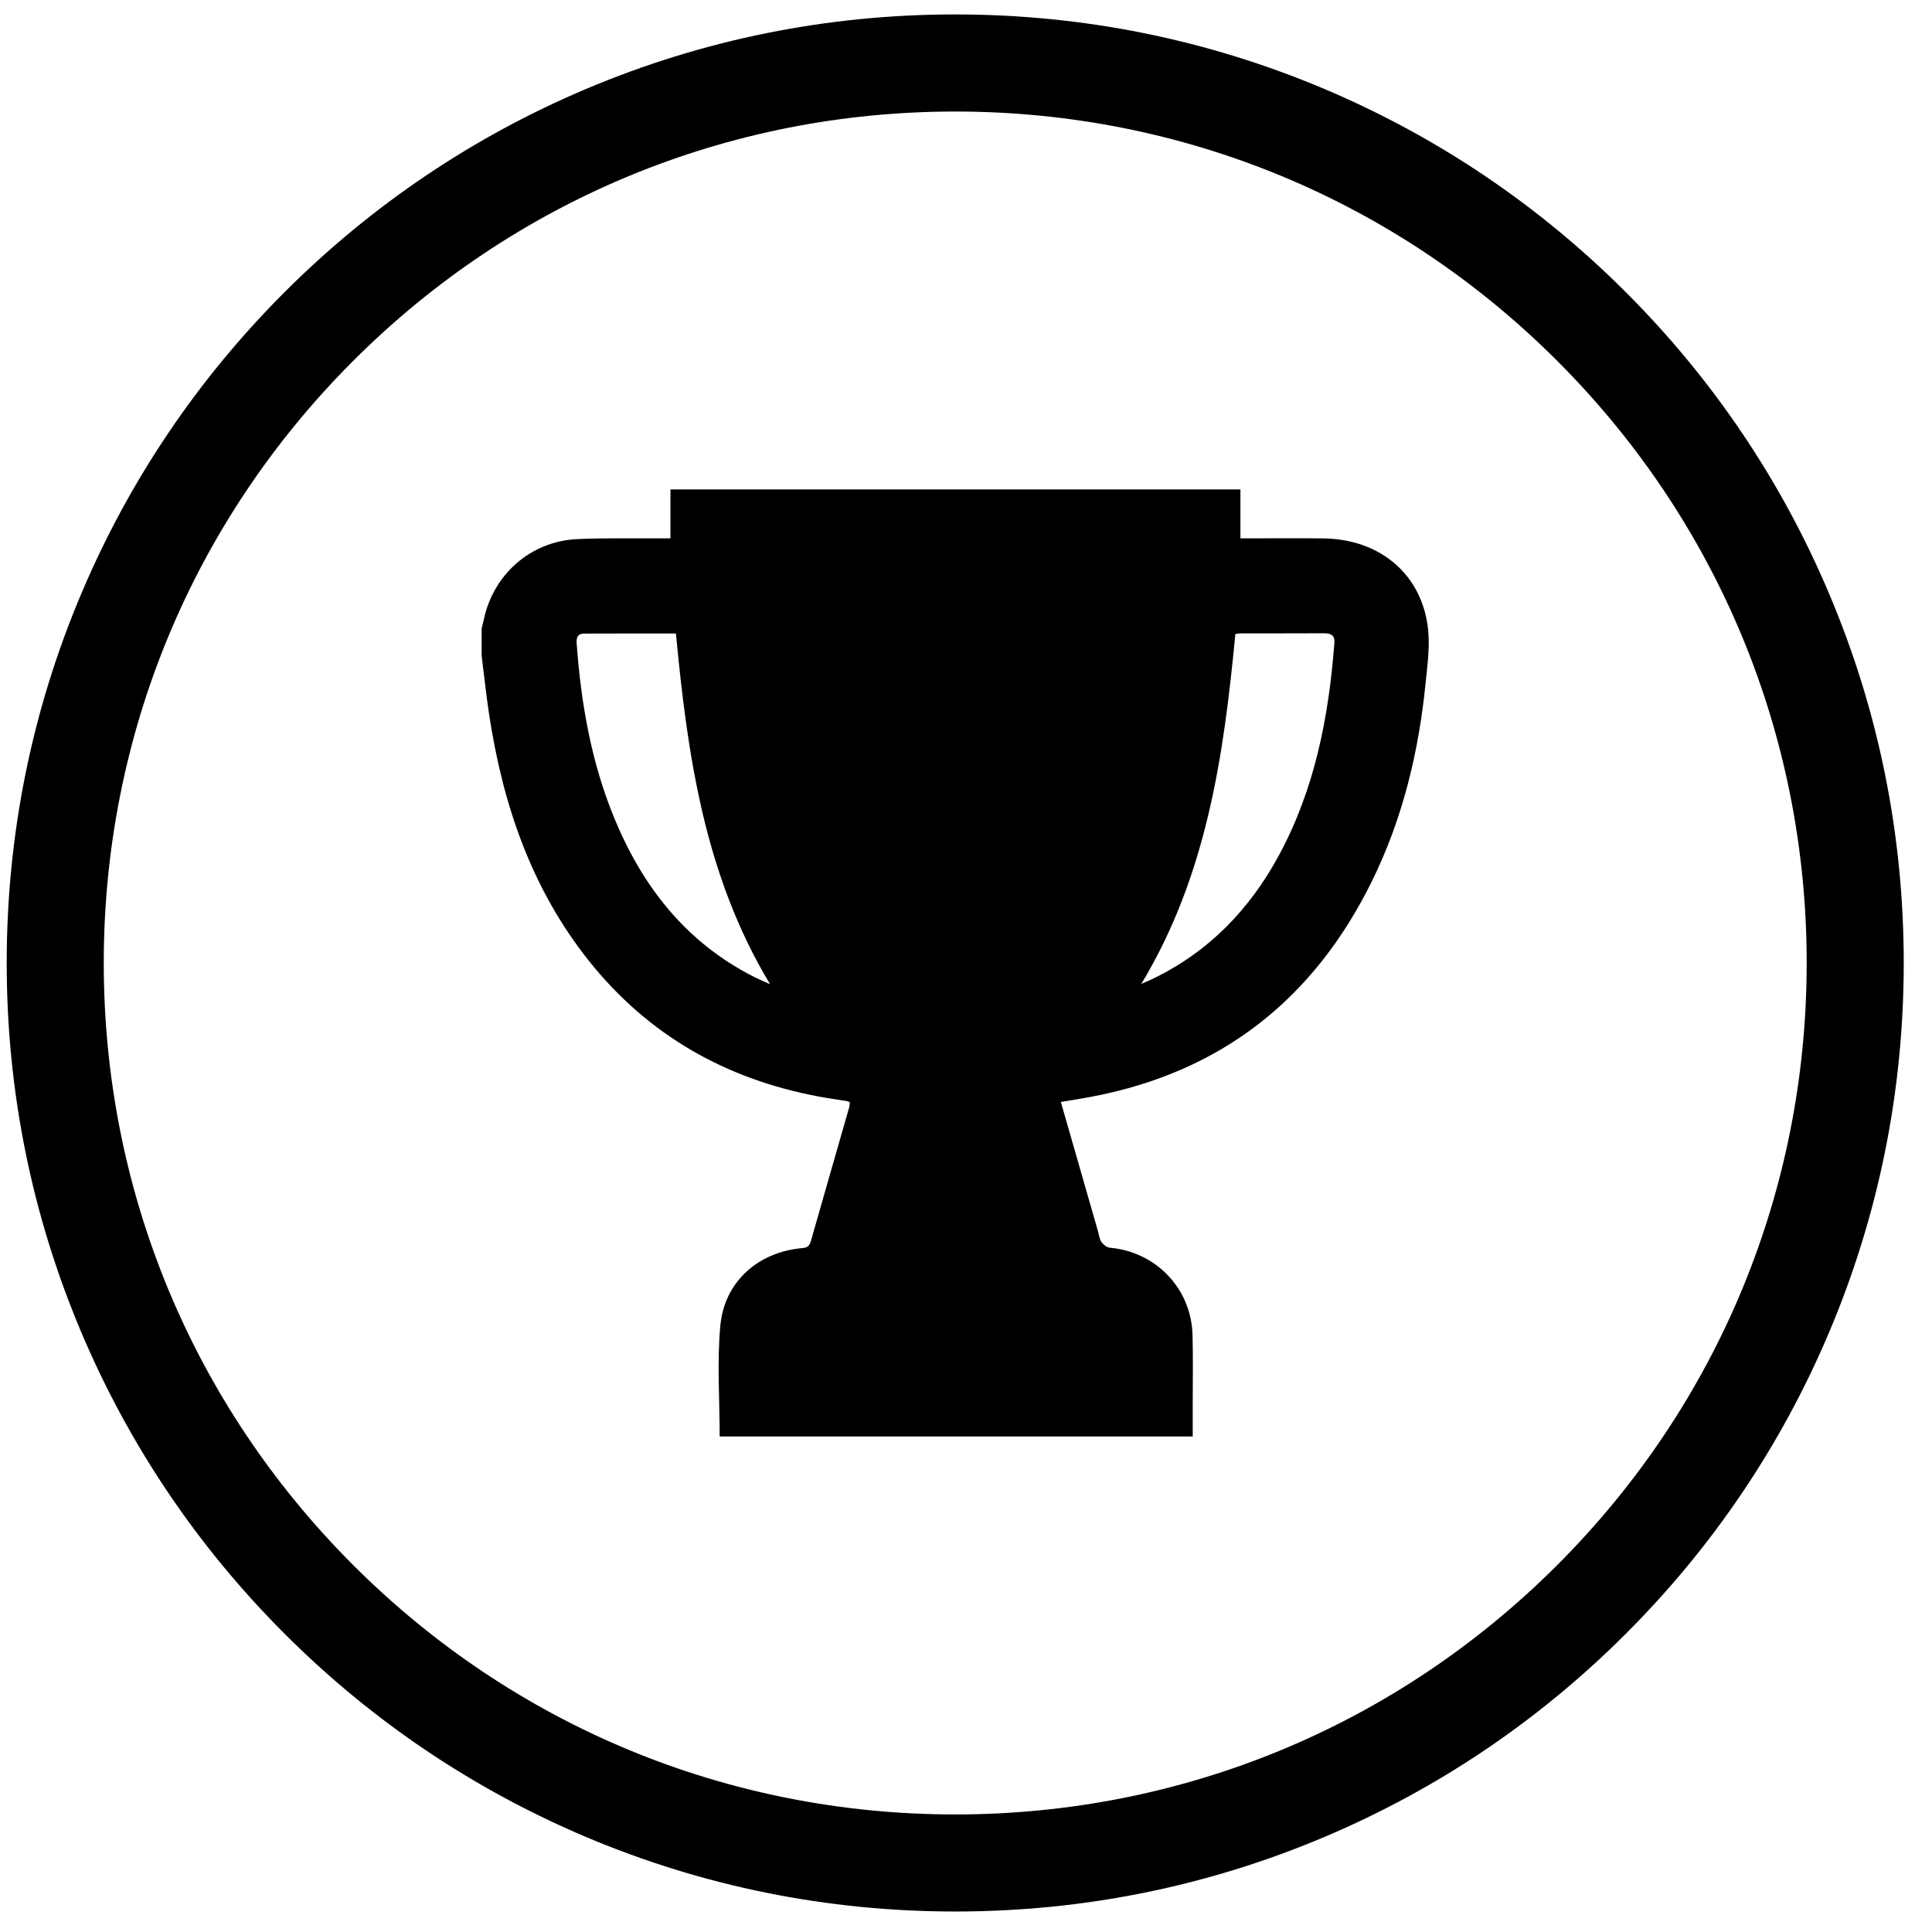 <svg width="51" height="51" viewBox="0 0 51 51" fill="none" xmlns="http://www.w3.org/2000/svg">
<path d="M25.215 50.459C21.836 50.459 18.556 49.796 15.468 48.491C12.487 47.229 9.809 45.425 7.51 43.125C5.212 40.826 3.406 38.149 2.145 35.167C0.839 32.079 0.177 28.8 0.177 25.42C0.177 22.04 0.839 18.761 2.145 15.673C3.406 12.691 5.211 10.014 7.51 7.714C9.81 5.415 12.487 3.61 15.468 2.349C18.556 1.044 21.836 0.381 25.215 0.381C28.595 0.381 31.874 1.044 34.962 2.349C37.944 3.611 40.621 5.416 42.92 7.715C45.219 10.014 47.024 12.691 48.285 15.674C49.592 18.762 50.254 22.04 50.254 25.42C50.254 28.8 49.591 32.079 48.285 35.167C47.024 38.149 45.219 40.827 42.92 43.125C40.621 45.425 37.944 47.229 34.962 48.491C31.874 49.797 28.595 50.459 25.215 50.459ZM25.215 2.944C19.212 2.944 13.568 5.282 9.322 9.527C5.077 13.772 2.739 19.417 2.739 25.42C2.739 31.424 5.076 37.068 9.322 41.313C13.567 45.559 19.212 47.897 25.215 47.897C31.219 47.897 36.863 45.559 41.108 41.313C45.353 37.069 47.692 31.424 47.692 25.42C47.692 19.417 45.354 13.773 41.108 9.527C36.863 5.282 31.219 2.944 25.215 2.944Z" fill="black"/>
<g clip-path="url(#clip0_218_8)">
<path d="M37.701 16.642C37.56 15.191 36.456 14.236 34.949 14.213C34.306 14.204 33.663 14.211 33.02 14.211H32.744V12.92H17.698V14.211C17.612 14.211 17.516 14.21 17.421 14.211C16.688 14.216 15.954 14.197 15.223 14.232C14.008 14.292 13.022 15.163 12.772 16.353C12.756 16.43 12.734 16.507 12.715 16.584V17.316C12.781 17.832 12.834 18.348 12.912 18.861C13.274 21.246 14.033 23.474 15.56 25.382C17.121 27.332 19.16 28.486 21.604 28.944C21.86 28.992 22.118 29.028 22.375 29.07C22.39 29.073 22.403 29.084 22.433 29.099C22.428 29.139 22.43 29.186 22.417 29.229C22.082 30.402 21.743 31.572 21.41 32.745C21.375 32.864 21.335 32.934 21.187 32.946C20.023 33.045 19.126 33.824 19.016 34.987C18.924 35.953 18.998 36.934 18.998 37.92H31.485C31.485 37.609 31.485 37.31 31.485 37.012C31.485 36.417 31.496 35.822 31.479 35.229C31.443 34.01 30.511 33.044 29.299 32.937C29.218 32.931 29.125 32.855 29.075 32.785C29.022 32.709 29.012 32.603 28.986 32.509C28.66 31.377 28.337 30.246 28.004 29.089C28.279 29.043 28.541 29.003 28.802 28.953C32.239 28.306 34.689 26.37 36.221 23.25C37.026 21.61 37.448 19.861 37.63 18.052C37.677 17.584 37.745 17.106 37.701 16.642ZM19.916 25.793C18.118 24.886 16.961 23.412 16.211 21.584C15.605 20.109 15.336 18.559 15.222 16.977C15.212 16.839 15.247 16.726 15.411 16.725C16.215 16.721 17.019 16.723 17.843 16.723C18.15 19.954 18.599 23.111 20.328 25.981C20.167 25.908 20.039 25.855 19.916 25.793ZM33.758 22.583C32.99 24.002 31.917 25.115 30.453 25.827C30.36 25.872 30.266 25.911 30.127 25.974C31.856 23.108 32.304 19.947 32.61 16.737C32.653 16.73 32.691 16.72 32.729 16.72C33.47 16.718 34.211 16.721 34.952 16.717C35.126 16.717 35.239 16.764 35.225 16.964C35.077 18.927 34.706 20.831 33.758 22.583Z" fill="black"/>
</g>
<defs>
<clipPath id="clip0_218_8">
<rect width="25" height="25" fill="white" transform="translate(12.715 12.92)"/>
</clipPath>
</defs>
</svg>
